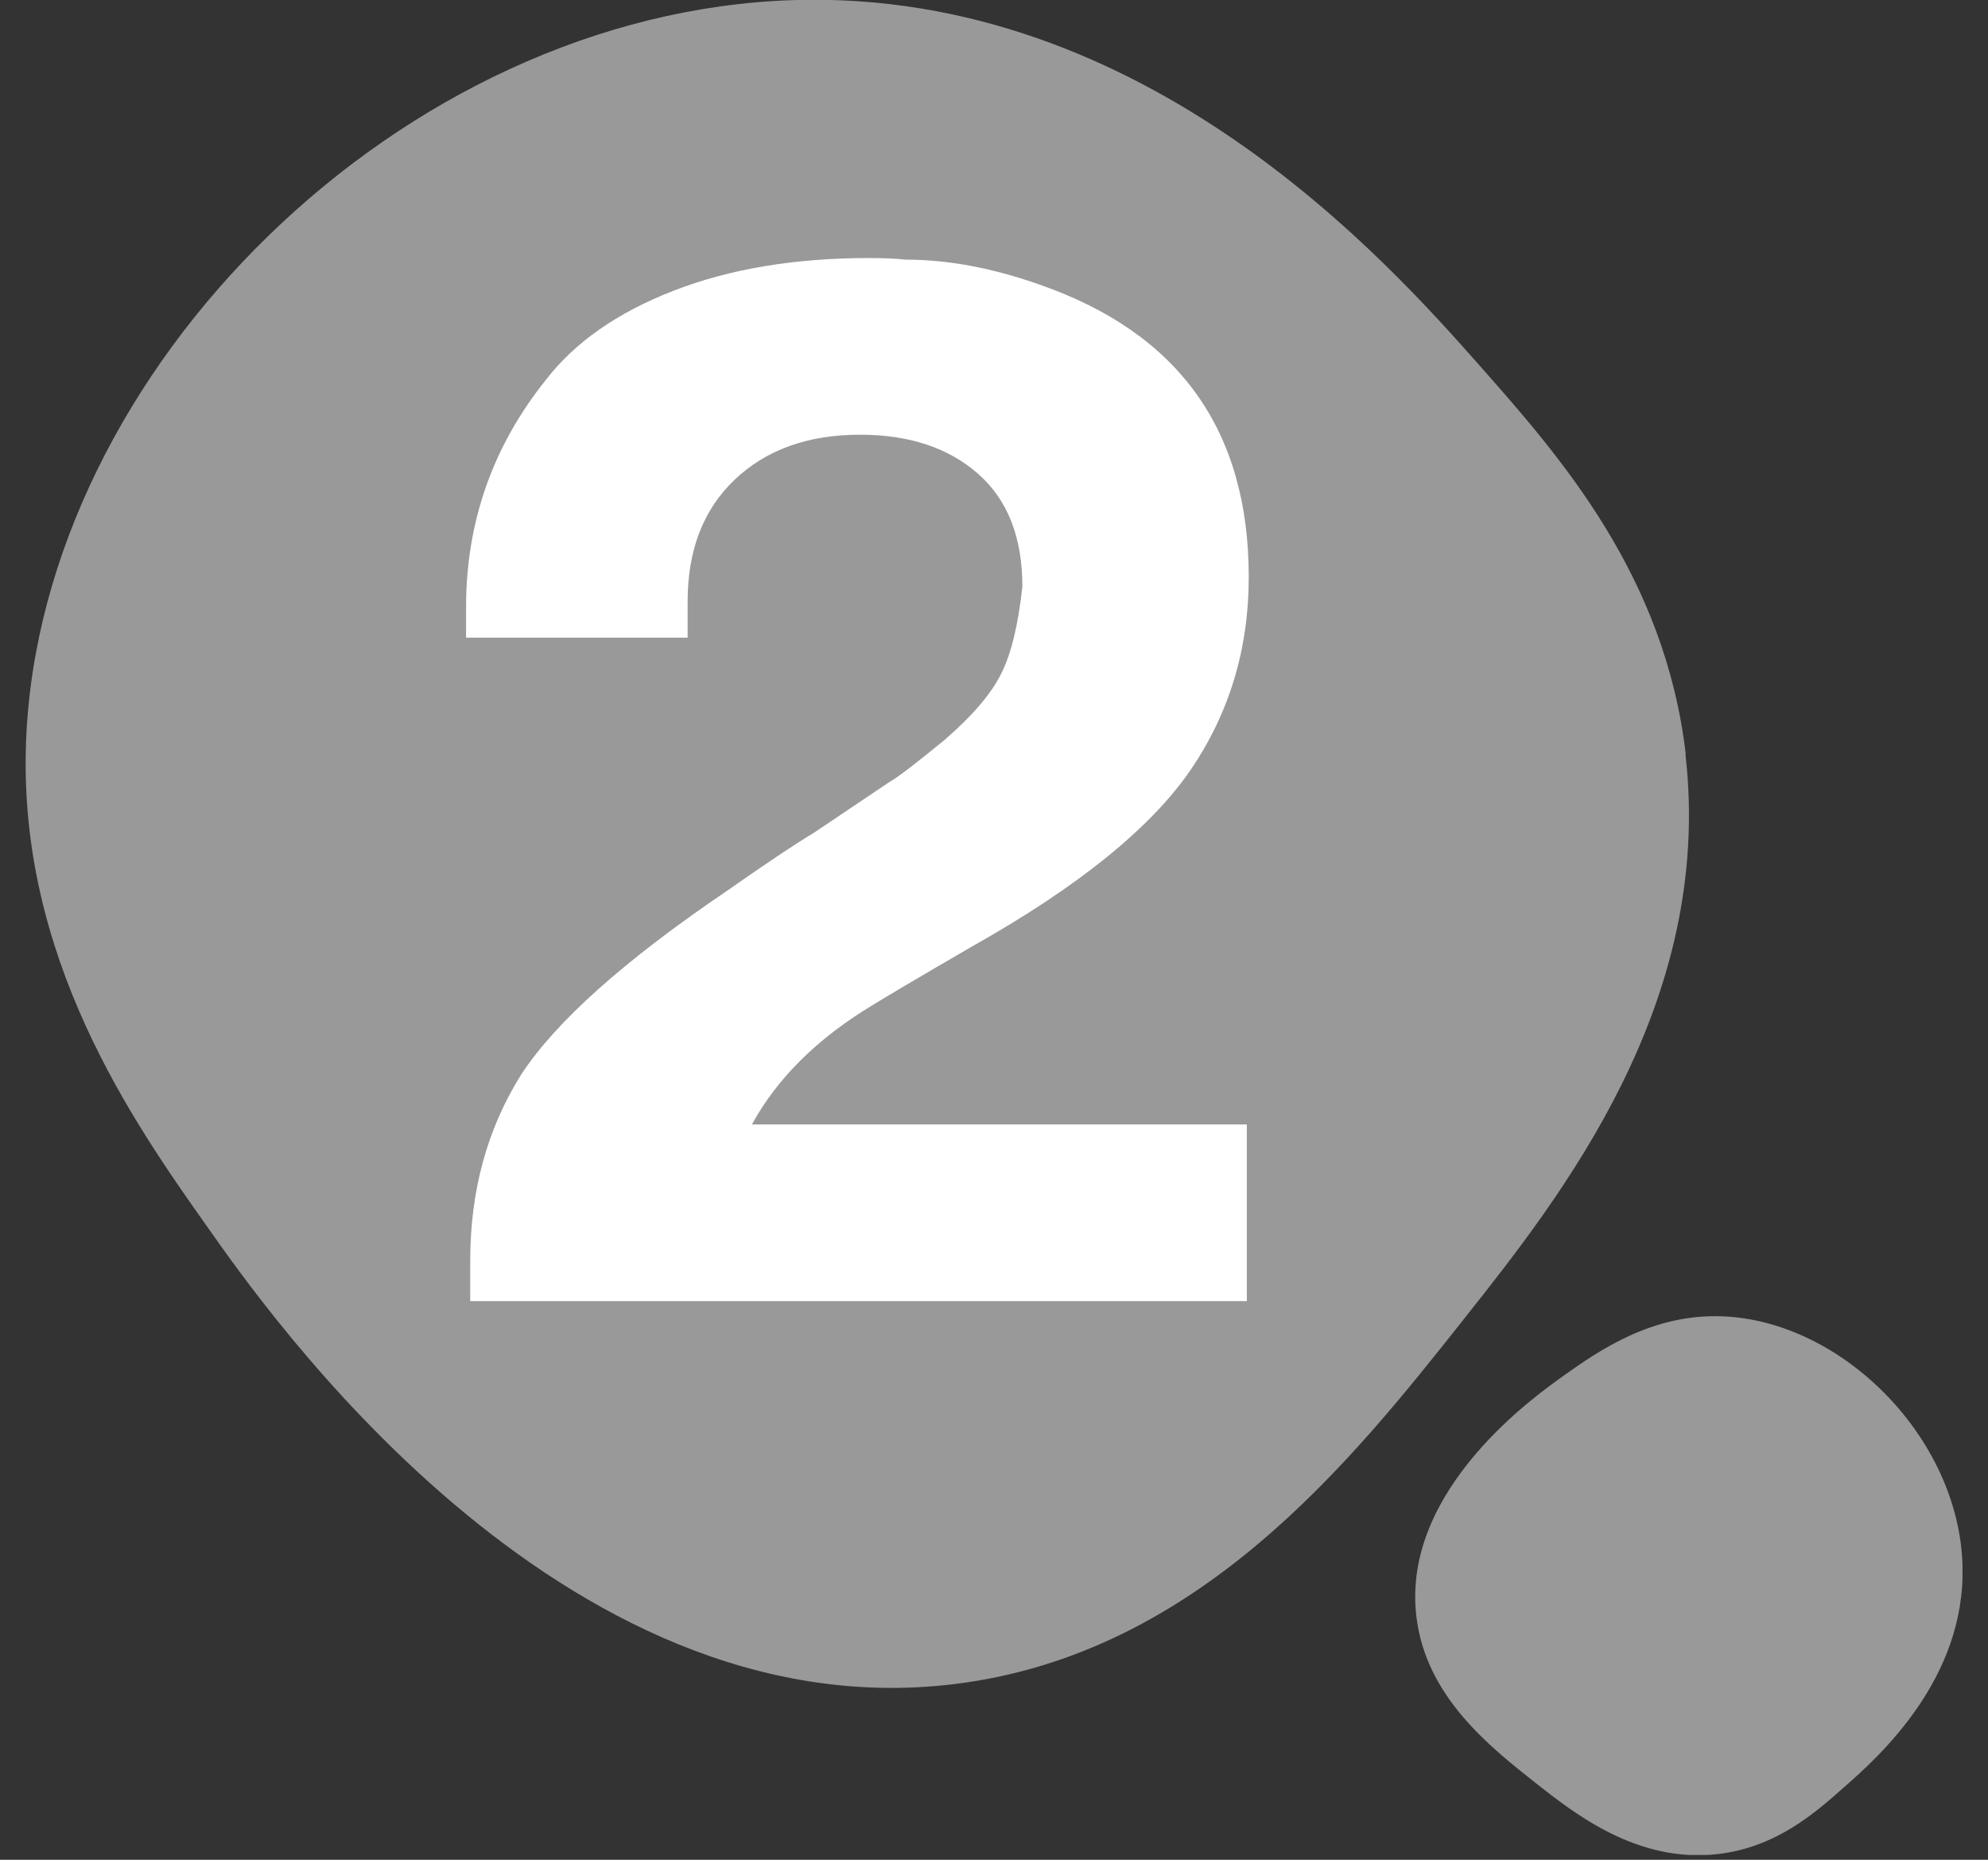 <svg width="62" height="58" viewBox="0 0 62 58" fill="none" xmlns="http://www.w3.org/2000/svg">
<rect x="0" y="0" width="62" height="58" fill="#333333" stroke="none"/>
<g clip-path="url(#clip0_8239_30172)">
<path d="M52.565 23.532C53.455 31.282 48.685 37.312 45.675 41.111C42.175 45.532 37.385 51.592 29.755 52.522C17.415 54.022 8.245 40.782 6.465 38.261C4.155 34.992 0.535 29.852 0.815 23.072C1.285 11.541 12.505 0.382 24.765 0.002C35.775 -0.328 43.305 8.192 46.155 11.412C48.645 14.232 51.925 17.942 52.575 23.532H52.565Z" fill="#999999"/>
<path d="M53.575 57.822C51.065 58.112 49.105 56.562 47.875 55.592C46.445 54.462 44.475 52.902 44.175 50.432C43.685 46.432 47.985 43.462 48.795 42.882C49.855 42.132 51.525 40.962 53.725 41.052C57.465 41.202 61.085 44.842 61.205 48.812C61.315 52.382 58.555 54.822 57.505 55.742C56.595 56.552 55.385 57.612 53.575 57.822Z" fill="#999999"/>
<path d="M23.435 35.067H38.885V40.577H14.665V39.307C14.665 37.137 15.195 35.207 16.245 33.527C17.325 31.867 19.465 29.957 22.665 27.787C23.865 26.947 24.775 26.337 25.375 25.977L27.725 24.397C27.995 24.247 28.565 23.807 29.445 23.087C30.315 22.337 30.915 21.637 31.225 21.007C31.545 20.377 31.755 19.467 31.885 18.297C31.885 16.757 31.425 15.587 30.505 14.777C29.585 13.967 28.355 13.557 26.825 13.557C25.195 13.557 23.895 14.027 22.915 14.957C21.935 15.887 21.445 17.157 21.445 18.757V19.887H14.535V18.937C14.535 16.287 15.365 13.917 17.025 11.847C17.925 10.677 19.255 9.747 21.005 9.067C22.755 8.387 24.785 8.047 27.105 8.047C27.585 8.047 27.965 8.067 28.235 8.097C29.565 8.097 30.945 8.357 32.395 8.867C36.765 10.377 38.945 13.417 38.945 17.997C38.945 20.227 38.345 22.227 37.135 24.007C35.895 25.817 33.625 27.657 30.315 29.517C28.505 30.567 27.485 31.177 27.245 31.327C25.495 32.377 24.235 33.627 23.445 35.077L23.435 35.067Z" fill="white"/>
</g>
<defs>
<clipPath id="clip0_8239_30172">
<rect width="60.41" height="57.85" fill="white" transform="translate(0.795)"/>
</clipPath>
</defs>
</svg>
